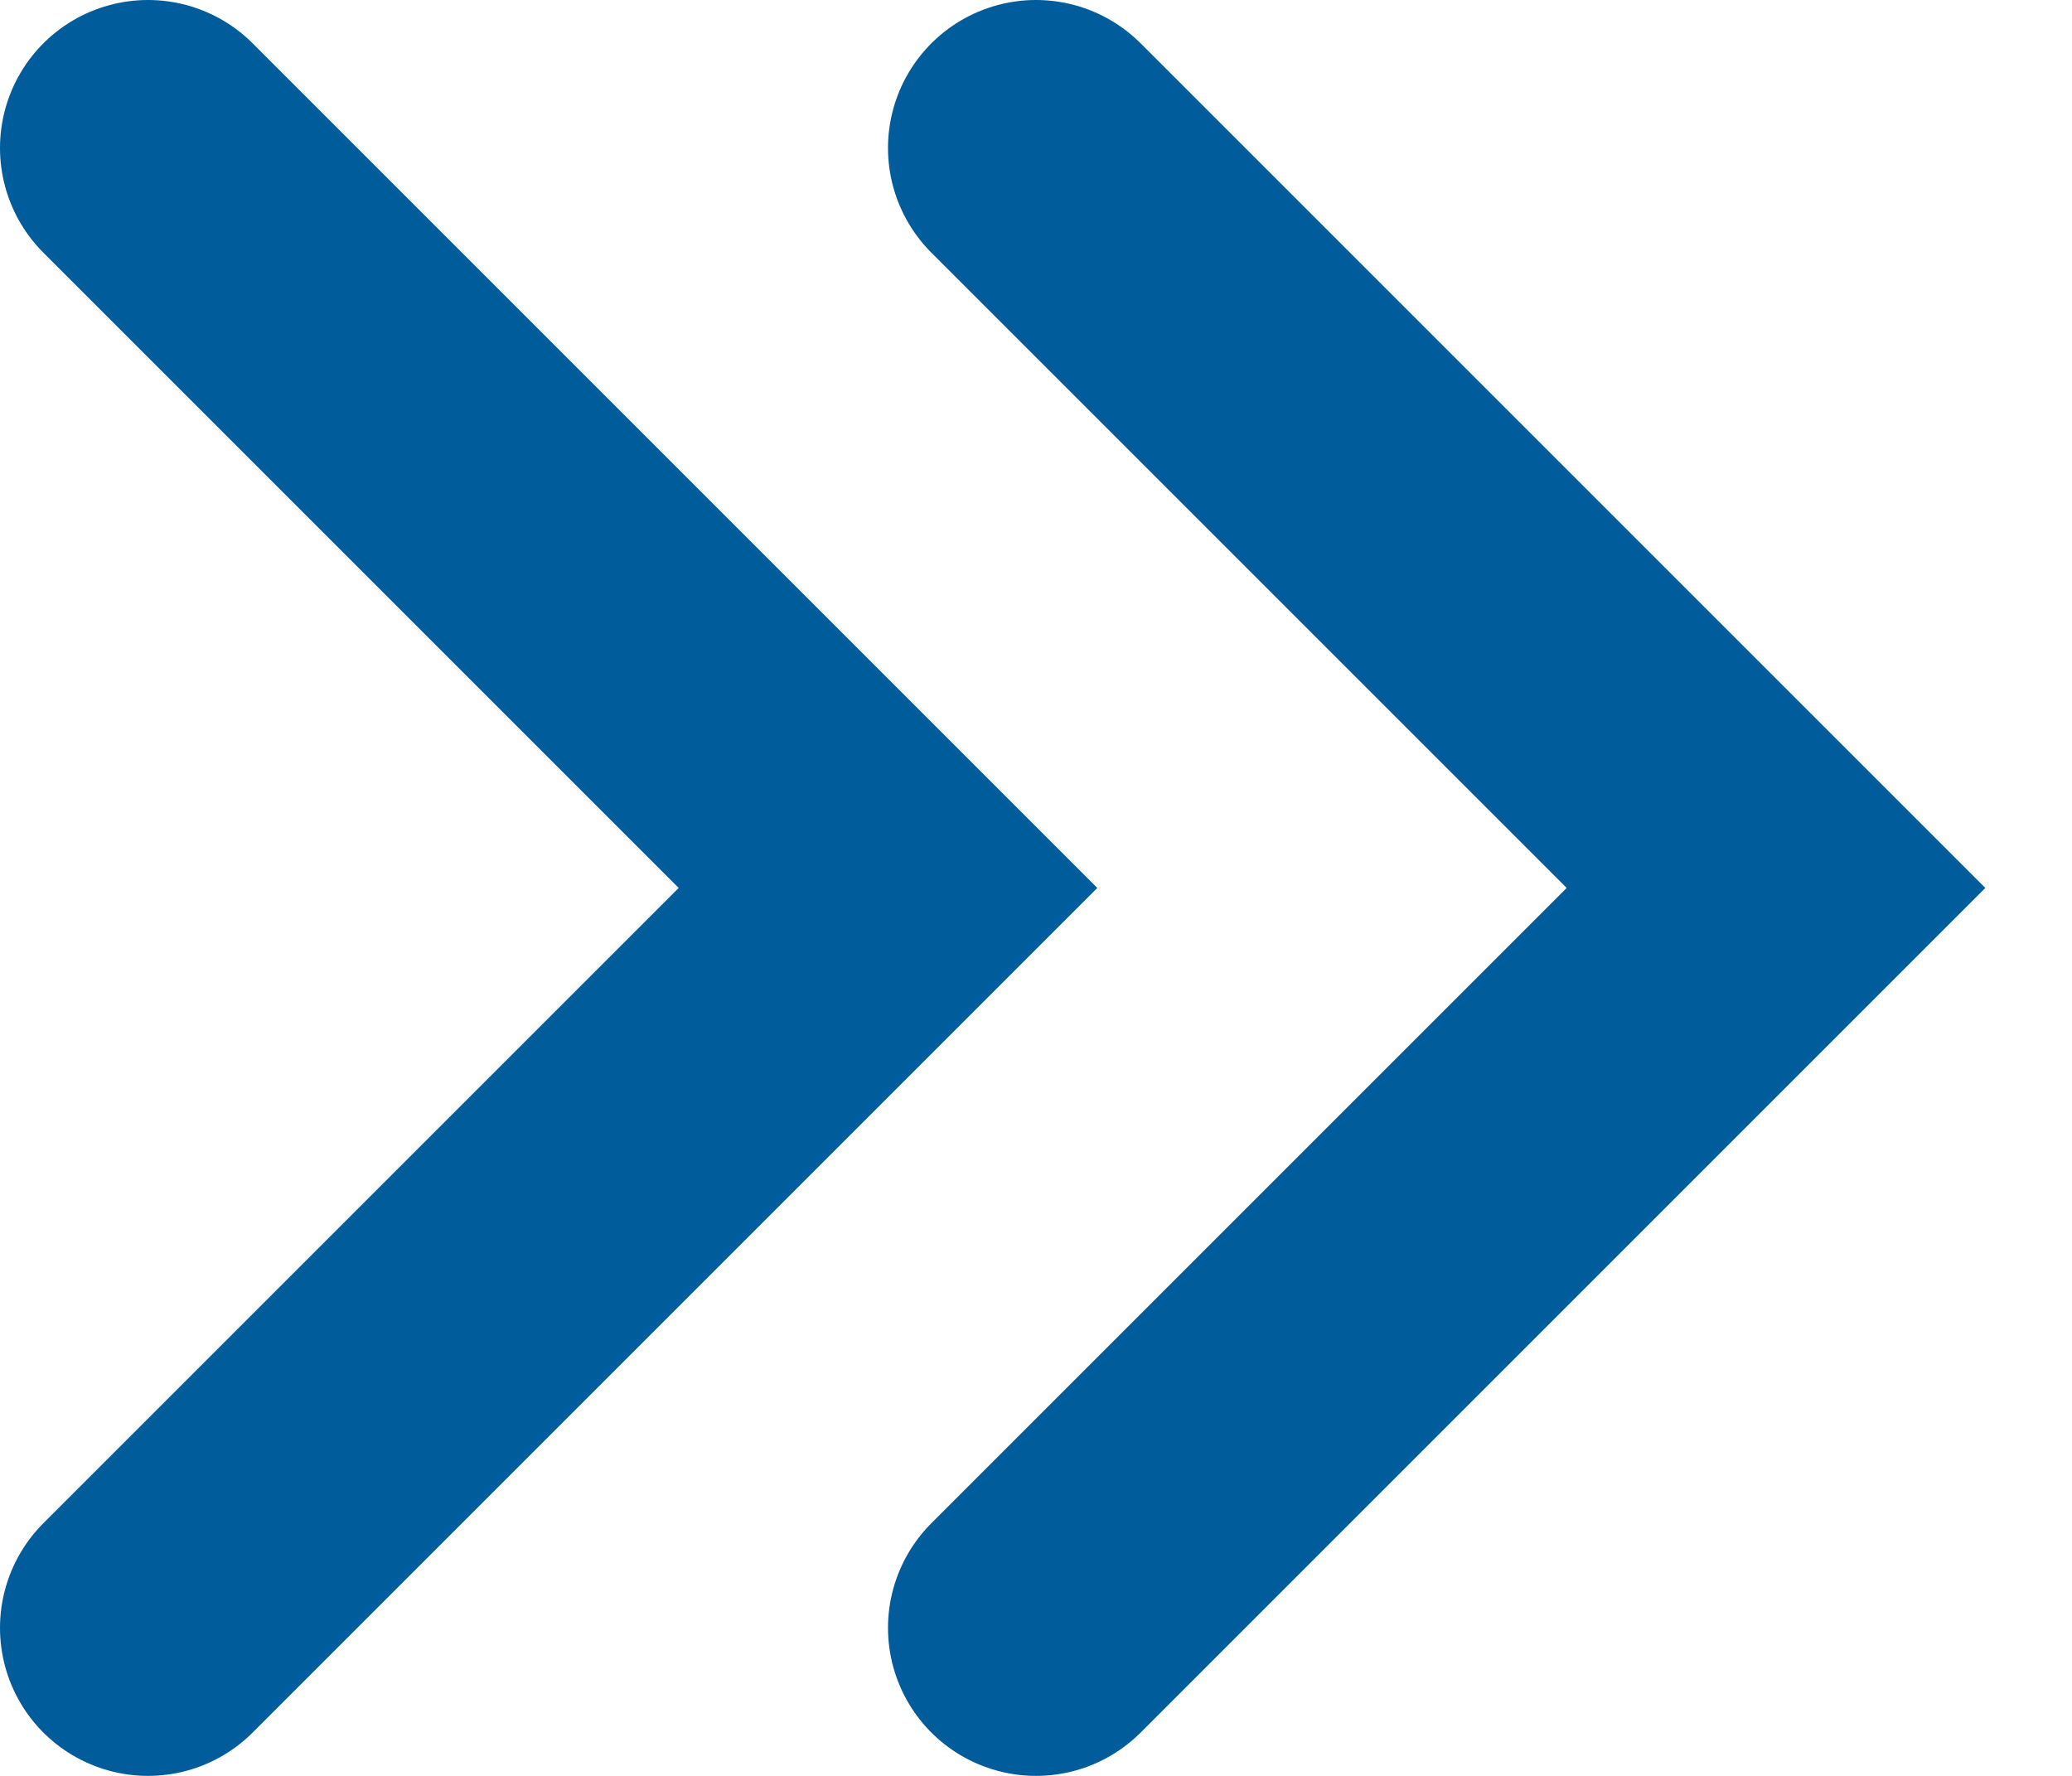 <svg width="14" height="12" viewBox="0 0 14 12" fill="none" xmlns="http://www.w3.org/2000/svg">
<path d="M7 1C7 1 11.411 5.411 12 6C11.411 6.589 7 11 7 11" stroke="#005C9B" stroke-width="2" stroke-miterlimit="10" stroke-linecap="round"/>
<path d="M1 1C1 1 5.411 5.411 6 6C5.411 6.589 1 11 1 11" stroke="#005C9B" stroke-width="2" stroke-miterlimit="10" stroke-linecap="round"/>
</svg>
